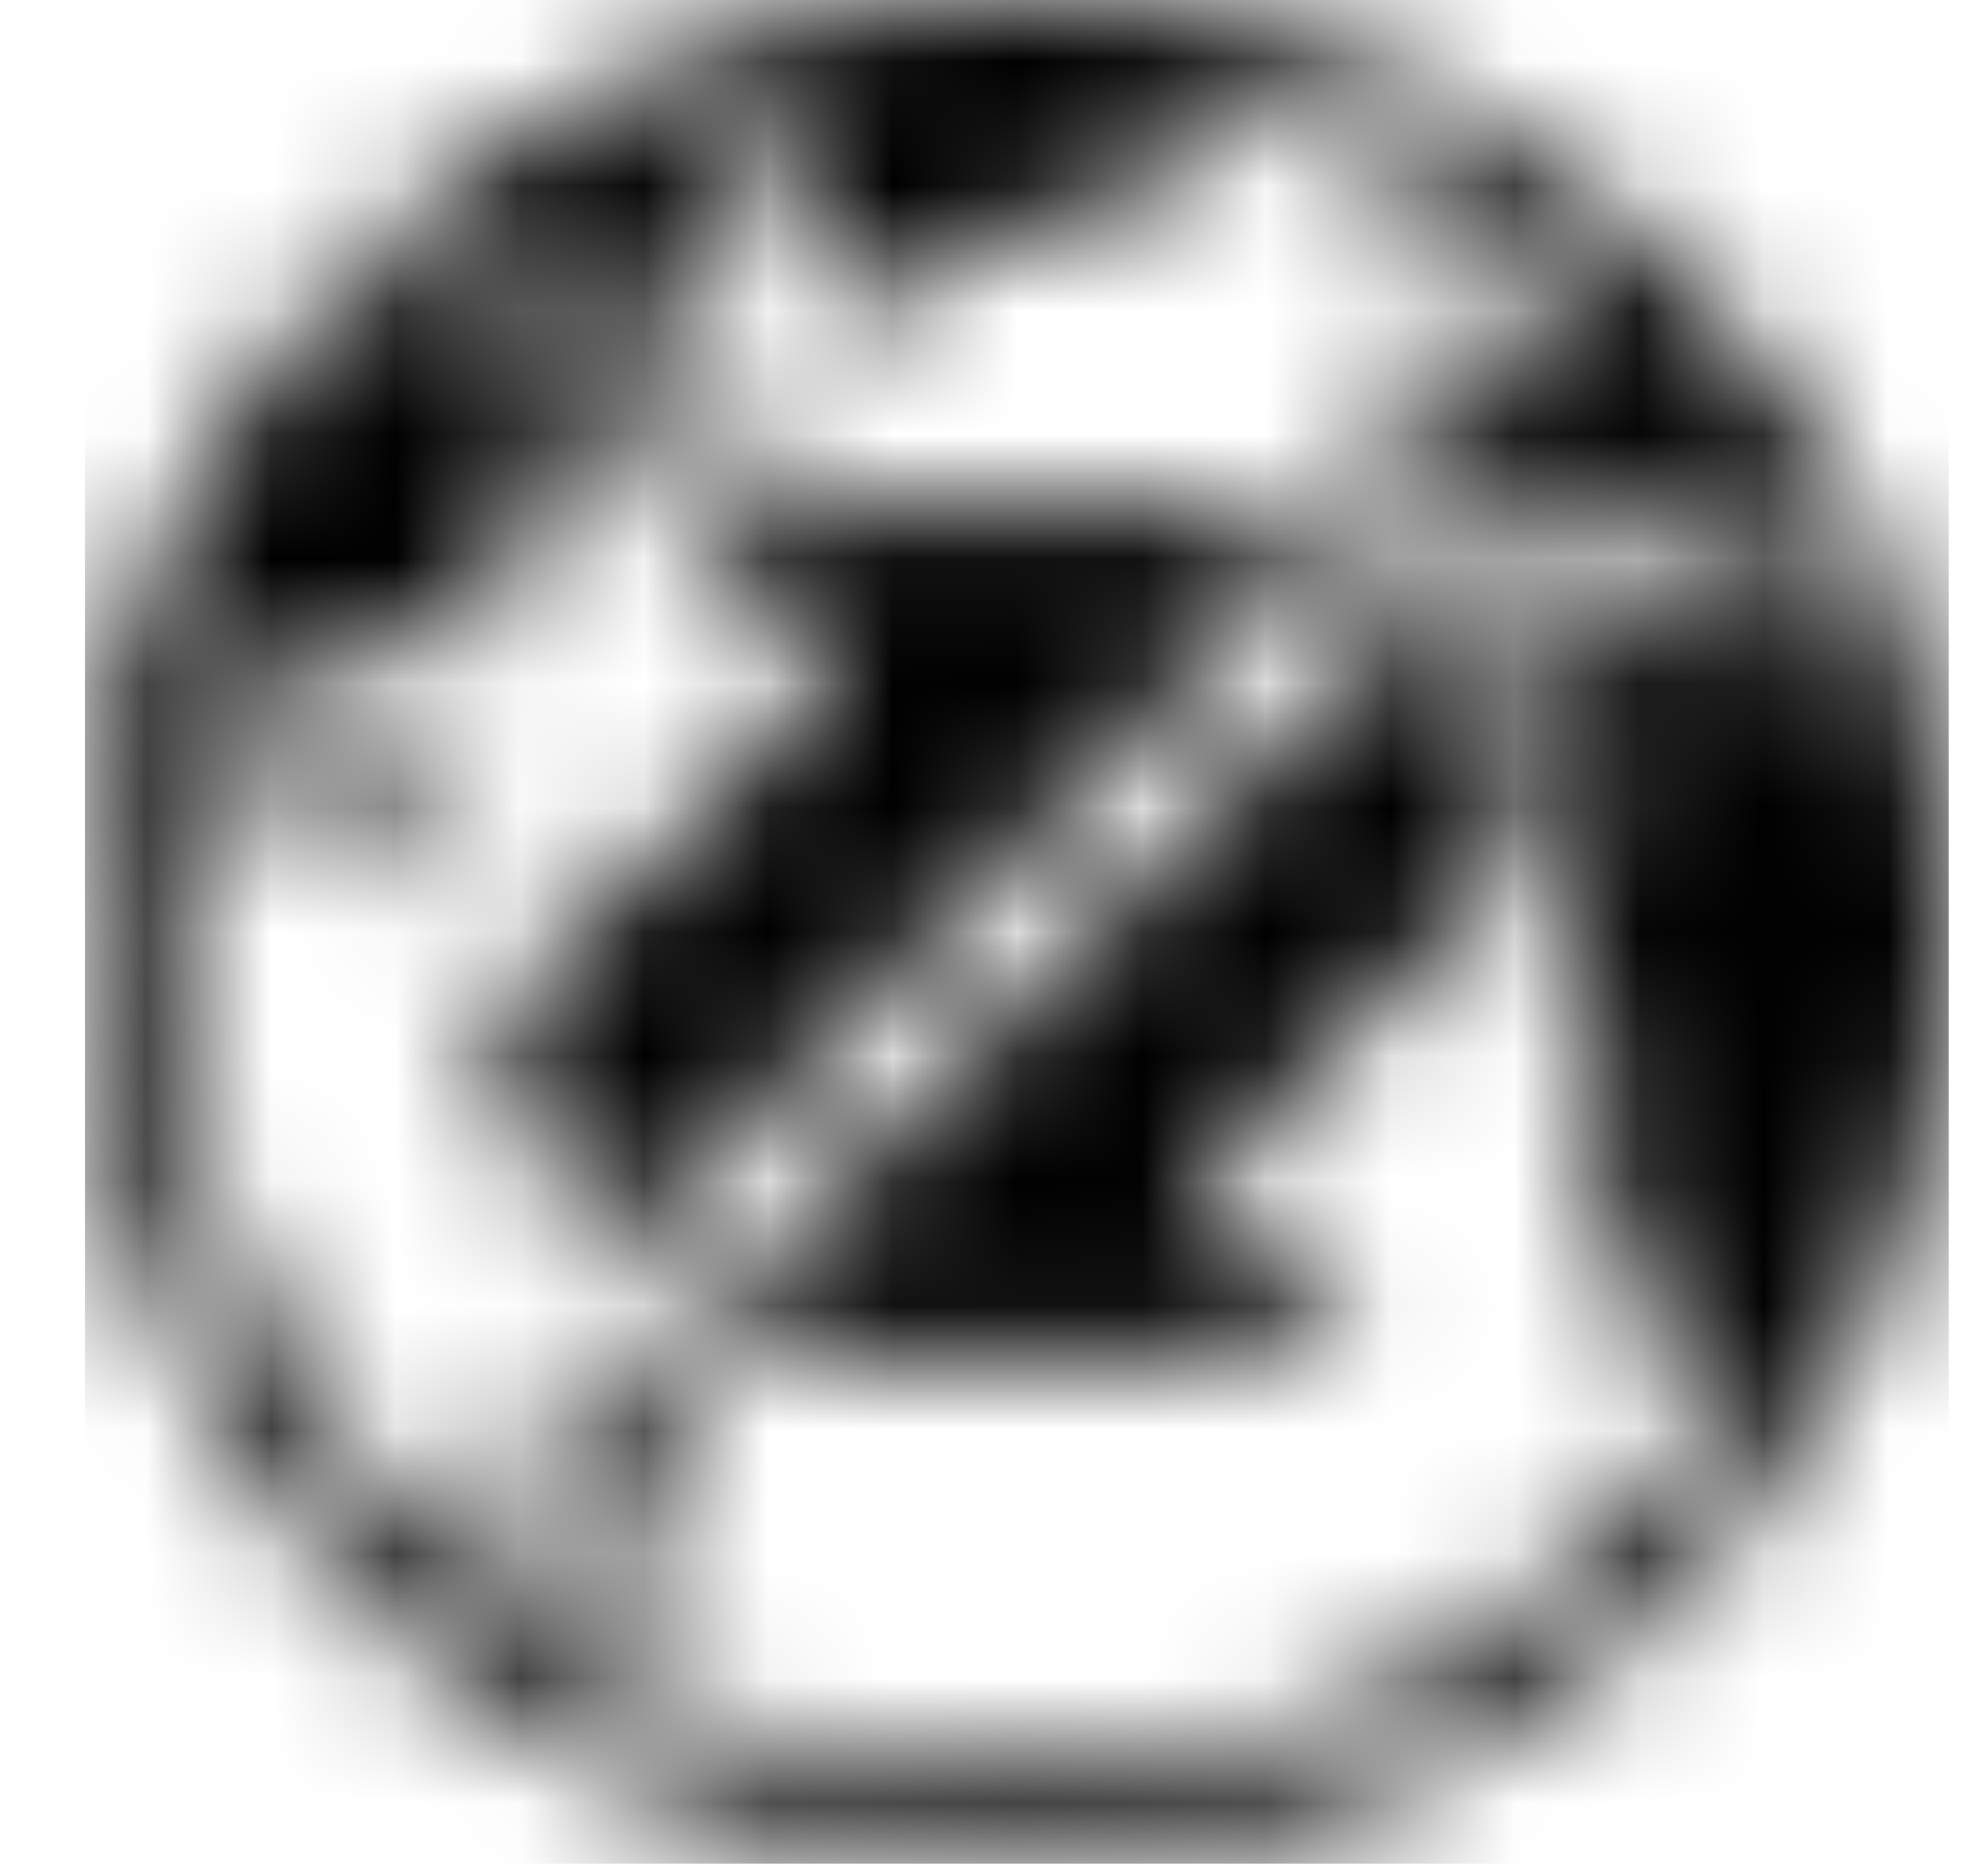 <svg xmlns="http://www.w3.org/2000/svg" xmlns:xlink="http://www.w3.org/1999/xlink" width="16" height="15" viewBox="0 0 16 15">
    <defs>
        <path id="a" d="M10.337 2.968c.039.002.086.003.121.024.01.006.069.084.04.092-.034.008-.085-.005-.102.035-.01.02.003.042-.01.063-.01.015-.04.022-.045.04-.009.043.065.01.07.044.008.038-.102.07-.105.125-.002.046-.004.09.053.075.067-.016.113-.077.176-.103.02-.008.062-.005.076-.015.072-.047.167-.002.244-.01.07-.01.117-.086.105-.155-.006-.035-.02-.032-.055-.037-.073-.01-.087-.037-.12-.097-.037-.066-.124-.1-.173-.155-.02-.023-.042-.055-.034-.087.007-.031.074-.076.014-.102-.033-.014-.068.004-.101-.001-.046-.007-.014-.05-.045-.067-.024-.014-.083.005-.107.014a.206.206 0 0 0-.1.07c-.029.045-.003.064.006.106.023.107.075-.003.092.14zm-5.828 8.15a.647.647 0 0 1-.138-.616.645.645 0 0 1-.377-.002c-.01.139-.007.276-.03.415-.03.18-.123.343-.19.511-.02.05-.046.112-.035.167.017.086.11.098.06.198-.035.07-.089.135-.133.2a.215.215 0 0 0-.047.122c0 .034.02.063.017.096-.005.046-.047.077-.056.122-.01.054.018.122.04.17.095.205.484.544.732.47.091-.028.145-.174.137-.26-.011-.117-.08-.055-.161-.083-.15-.053.114-.362.102-.462-.004-.042-.038-.076-.04-.121-.004-.122.233-.33.335-.373.106-.045.183-.123.271-.187a1.475 1.475 0 0 1-.487-.367zM7.5 0a7.5 7.5 0 1 0 0 15 7.5 7.5 0 0 0 0-15zm6.057 5.183a.456.456 0 0 0-.144-.03c-.094 0-.16-.043-.246-.066-.068-.018-.145-.058-.214-.062-.088-.006-.167.037-.189.123-.009.036-.012.077-.048.095-.061.029-.131-.03-.19-.041a.684.684 0 0 1-.138-.033.174.174 0 0 1-.054-.035c-.012-.012-.026-.049-.04-.056a.524.524 0 0 0-.223-.054.34.34 0 0 1-.195-.06c-.094-.07.018-.094.002-.177-.003-.012-.032-.046-.03-.054.032-.13-.109-.099-.208-.076-.185.018-.417-.047-.577.027a.988.988 0 0 0-.198.028c.019.015.037.03.053.047l.786.785c.538.542.606 1.394.161 2.014a.11.11 0 0 1 .014.014c.069.088 0 .26.005.359a.57.57 0 0 0 .132.355c.14.197.317.402.276.66-.036.218-.251.36-.169.599.071.208.22.333.272.563.042.188.087.235.183.378.104.156.246.828.573.465.069-.023.125.01.188.024A6.8 6.8 0 0 1 7.5 14.296 6.804 6.804 0 0 1 .827 6.21c.086.067.19.06.29.113.024.043.046.04.1.045.102.04.204.104.317.104.144-.036.195-.09.287.027.083.105.294.156.418.18.07.013.137.009.194.057.05.043.08.109.122.159a.564.564 0 0 0 .305.206c.09.022.185.03.275.052l.183-.182c-.25-.041-.428-.222-.618-.377a1.116 1.116 0 0 0-.343-.213c.003 0 .044-.345-.013-.395-.147-.124-.316.147-.438.196-.298.12-.472-.111-.498-.396-.06-.668.972-.82 1.398-.492.043.033.19.254.242.238.085-.026.025-.291.029-.346.01-.166.02-.238.183-.333a.509.509 0 0 0 .199-.23c.03-.063.043-.12.088-.161a.647.647 0 0 1 .572-.95h.494l-.029-.02-.031-.017a.407.407 0 0 0-.138-.05c-.011-.002-.022 0-.033-.002-.005-.001-.022-.004-.015-.01a.053.053 0 0 1 .02-.003l.028-.004a.381.381 0 0 1 .059-.007c.068-.002.136.016.203.03a.874.874 0 0 0 .1.016.153.153 0 0 0 .053-.002c.014-.003.048.007.045-.005-.007-.012-.034-.023-.026-.04.005-.013.024-.019.035-.025a.321.321 0 0 1 .045-.017c.068-.022.133-.047.203-.063a.46.46 0 0 1 .143-.01c.013 0 .034 0 .044.01.01.008-.002.024-.009.033a.404.404 0 0 0-.075.176v.009h.506c-.056-.06-.176-.104-.215-.175-.048-.09-.01-.203-.08-.29-.072-.092-.192-.091-.285-.147-.134-.08-.204-.235-.334-.32-.196-.127-.29 0-.496-.016-.127-.01-.198-.105-.293-.175-.215-.157-.489-.226-.749-.127-.032.012.09.406.096.428.065.265-.09.096-.192.254-.043.066.043.127.015.182-.117.233-.274-.143-.407-.227-.076-.047-.154-.055-.234-.069.258-.272.537-.522.836-.749.08.005.187-.032.26-.022.188.025.353.126.531.182.038.012.31.036.288.02-.046-.031-.243-.075-.097-.092.064.014.223.068.251.002.09-.068.132-.066.249-.066.11-.077.215-.135.235-.264-.03-.07.003-.123-.016-.184-.147-.038-.121-.112-.103-.206-.038-.05-.29-.136-.35-.12.187-.087.38-.166.578-.236.17.063.352.176.312.324.06.01.128.016.186-.007.013-.005.025-.023.04-.02.016.002.024.03.03.042a.169.169 0 0 1 .01.02l.048-.009c.016 0 .03 0 .046.002a.141.141 0 0 1 .075.03c.008.007.038.027.03.04-.006.01-.028.01-.038.01-.01 0-.023 0-.034.002l-.058.008a.194.194 0 0 1-.052.004c-.026.017.06.02.088.033.022.012.048.015.07.028.035.023-.04.038-.052.043a.888.888 0 0 0-.072.039.3.3 0 0 0-.08.064.137.137 0 0 0-.033.074.18.18 0 0 0 .021.094c.022.041.047.08.075.117l.011.015c.154.188.52.457.78.427.284-.032.26-.394.532-.495.27-.102.553-.174.835-.232.079-.019.156-.042.232-.07a2.84 2.84 0 0 1 .326-.08c.018-.004.037-.005.056-.007.006-.001.05-.009.031-.02a.143.143 0 0 0-.045-.012l-.052-.008a.341.341 0 0 1-.094-.021c-.007-.004-.022-.007-.02-.018.003-.011.023-.01.032-.01.038.003.076 0 .114 0 .039 0 .078-.002.118-.006.019-.003.037-.004.056-.008.01-.002.024 0 .023-.013a.083.083 0 0 0-.025-.05c-.006-.006-.015-.01-.02-.017-.01-.01-.005-.016 0-.027a.216.216 0 0 0 .026-.05.543.543 0 0 0 .008-.061c.007-.046.091-.054.124-.062.045-.01.12-.031.137-.082.017-.058-.044-.082-.044-.132 0-.037.06-.04.086-.053.023-.011.044-.006.067-.034L9.133.899c.93.231 1.801.657 2.555 1.249-.197.1-.433.348-.035.506.164.065.292-.22.449-.01.032.043.067.106.032.157-.021.032-.083.077-.123.05-.05-.034.016-.147-.078-.162a.174.174 0 0 0-.168.078c-.045.07.067.173.02.243-.06.091-.21.02-.294.058-.172.076-.321.24-.505.322-.083.037-.182.03-.271.04-.058.007-.155.015-.187.072-.038.068.173.154.212.181.108.075.158.17.036.265-.152.117-.432-.108-.6.002a.122.122 0 0 0-.023.02v.001c.149.17.198.405.132.62a.643.643 0 0 1 .384.012l.006-.004c.025-.012.052-.018.074-.038.035-.032.02-.088.034-.13.014-.04.049-.065.079-.095.02-.021.035-.05.06-.068.038-.027.092-.018.135-.037.069-.031.03-.12.092-.162.044-.029.096-.011.141.002.124.038.204-.037.321-.046.012-.001.032-.021.044-.026.04-.016.092-.02.125.01.028.023.037.062.06.09.035.042.092.063.137.092.05.033.083.041.138.056.06.017.113.073.17.102.044.023.114.055.113.114-.002.104-.175.076-.236.079-.021 0-.111.007-.119.03-.011.033.143.088.167.092.067.012.095-.035.14-.075.038-.033.09-.054.117-.097.024-.037 0-.076.005-.114.004-.033.03-.032.04-.058.018-.048-.088-.09-.118-.102a.595.595 0 0 0-.088-.024c-.019-.004-.06-.002-.076-.013-.057-.038-.065-.1-.12-.144-.2-.097-.035-.227.054-.112.14.006.174.152.327.164.074.095.162.046.215.164.01.153.04.151.176.247.047.033.028.197.126.17.032-.008.068-.047.094-.066.014-.012.049-.029.058-.045.03-.05-.062-.053-.08-.083-.081-.141.118-.183.217-.178.093.005.1.121.119.19a.24.24 0 0 0 .055.105.21.21 0 0 0 .055.04c.034.018.069.022.1.044a.223.223 0 0 0 .074.043 7.1 7.1 0 0 1 .177.429h-.004c-.108.004-.207.07-.316.034zM9.324 6.297L7.357 8.264l-2.363 2.364c.063.062.35.236.766.275.437.056 4.54.038 4.54.038L8.926 9.567l2.287-2.289c.517-.516.54-1.124.181-1.482l-.784-.784c-.075.075-.672.67-1.286 1.285zm-4.953 3.706l1.285-1.285L7.624 6.75l2.362-2.364c-.062-.062-.348-.235-.764-.274-.437-.056-4.539-.037-4.539-.037L6.055 5.45 3.767 7.737c-.516.516-.536 1.125-.178 1.483l.782.783z"/>
    </defs>
    <g fill="none" fill-rule="evenodd" transform="translate(.684)">
        <mask id="b" fill="#fff">
            <use xlink:href="#a"/>
        </mask>
        <g fill="#000" mask="url(#b)">
            <path d="M0 0h15v15H0z"/>
        </g>
    </g>
</svg>
